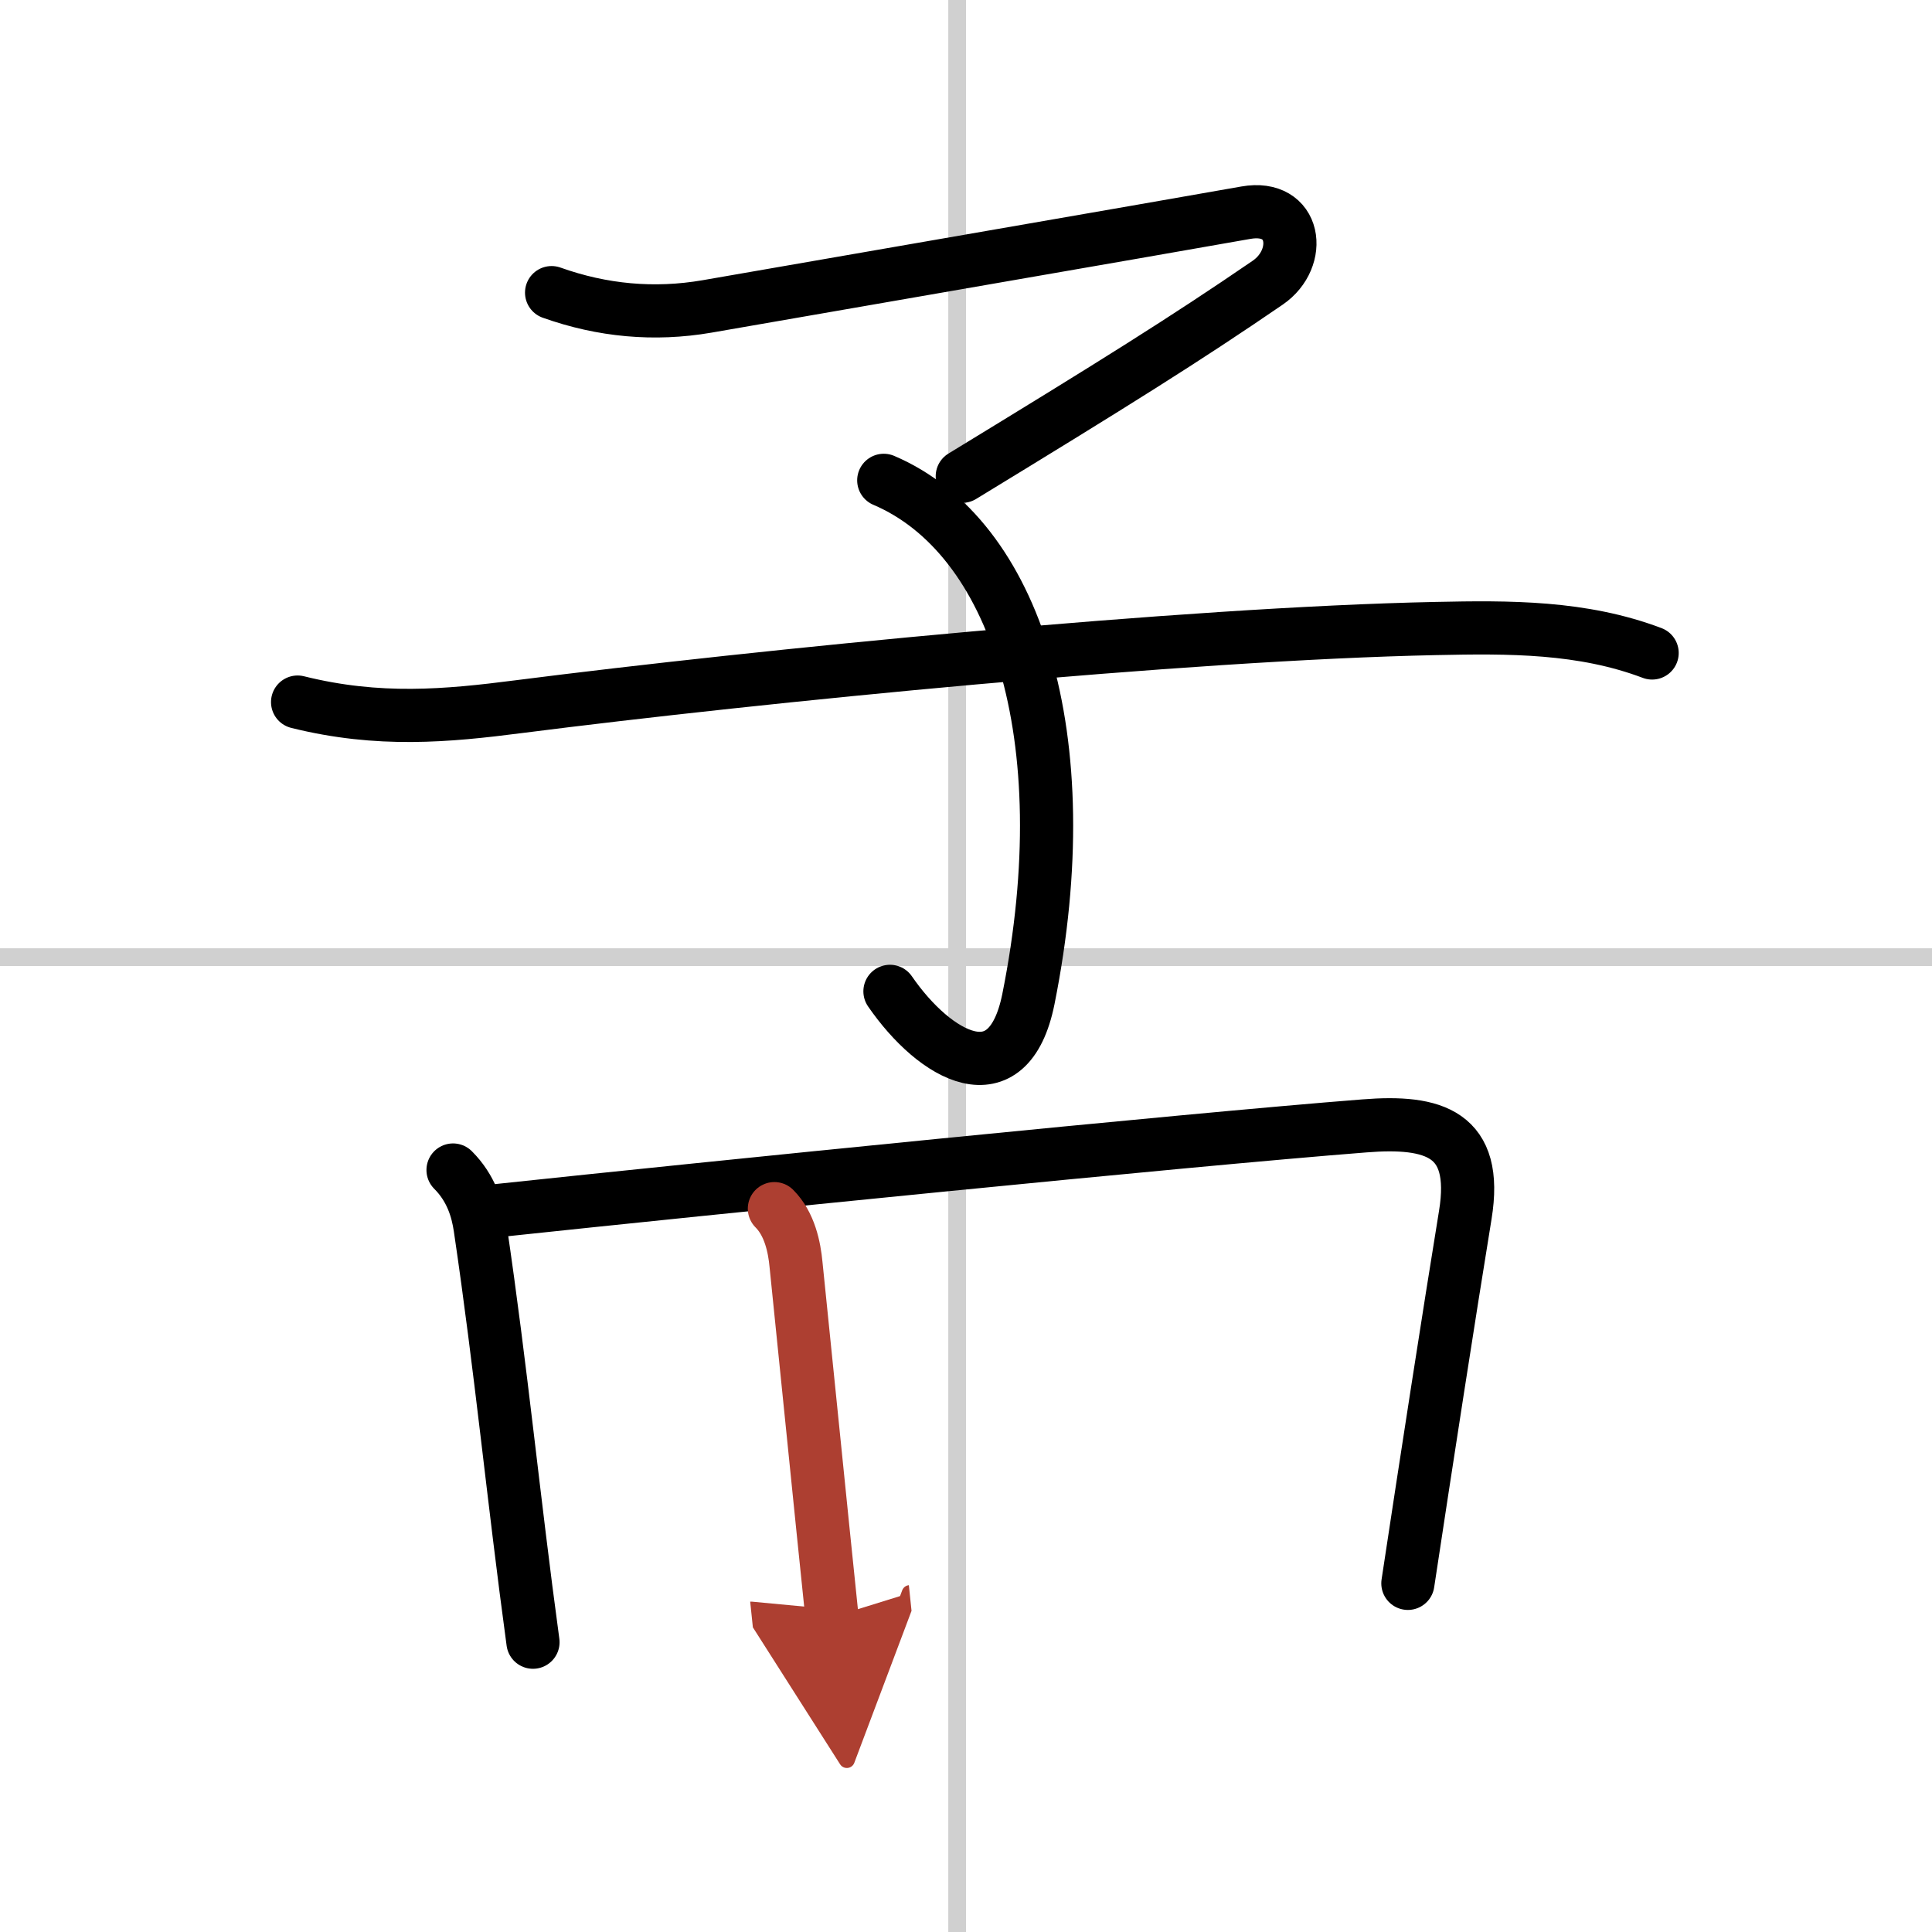 <svg width="400" height="400" viewBox="0 0 109 109" xmlns="http://www.w3.org/2000/svg"><defs><marker id="a" markerWidth="4" orient="auto" refX="1" refY="5" viewBox="0 0 10 10"><polyline points="0 0 10 5 0 10 1 5" fill="#ad3f31" stroke="#ad3f31"/></marker></defs><g fill="none" stroke="#000" stroke-linecap="round" stroke-linejoin="round" stroke-width="3"><rect width="100%" height="100%" fill="#fff" stroke="#fff"/><line x1="54" x2="54" y2="109" stroke="#d0d0d0" stroke-width="1"/><line x2="109" y1="54" y2="54" stroke="#d0d0d0" stroke-width="1"/><path d="m31.12 16.51c2.86 1.02 5.79 1.29 8.76 0.78 8.59-1.5 24.14-4.18 30.41-5.29 2.84-0.5 3.24 2.57 1.23 3.95-4.64 3.18-8.64 5.68-17.23 10.92"/><path d="m49.86 27.1c7.39 3.15 11.14 14.4 8.16 29.27-1.13 5.6-5.26 3.26-7.81-0.44"/><path d="m16.79 39.61c4.58 1.14 8.43 0.78 12.47 0.26 13.62-1.74 37.62-4.12 51.74-4.41 4.16-0.09 8.27-0.11 12.21 1.38"/><path d="m25.56 66.01c1.03 1.03 1.38 2.24 1.53 3.25 1.19 8.04 1.87 15.25 2.98 23.39"/><path d="m28.15 68.29c11.74-1.25 38.48-3.96 48.84-4.77 3.9-0.31 6.43 0.42 5.68 5.02-0.92 5.64-2.17 13.72-3.24 20.79"/><path d="m43.69 68.19c0.87 0.87 1.13 2.19 1.22 3.15 0.71 6.91 1.33 13.16 2.03 19.9" marker-end="url(#a)" stroke="#ad3f31"/></g></svg>
